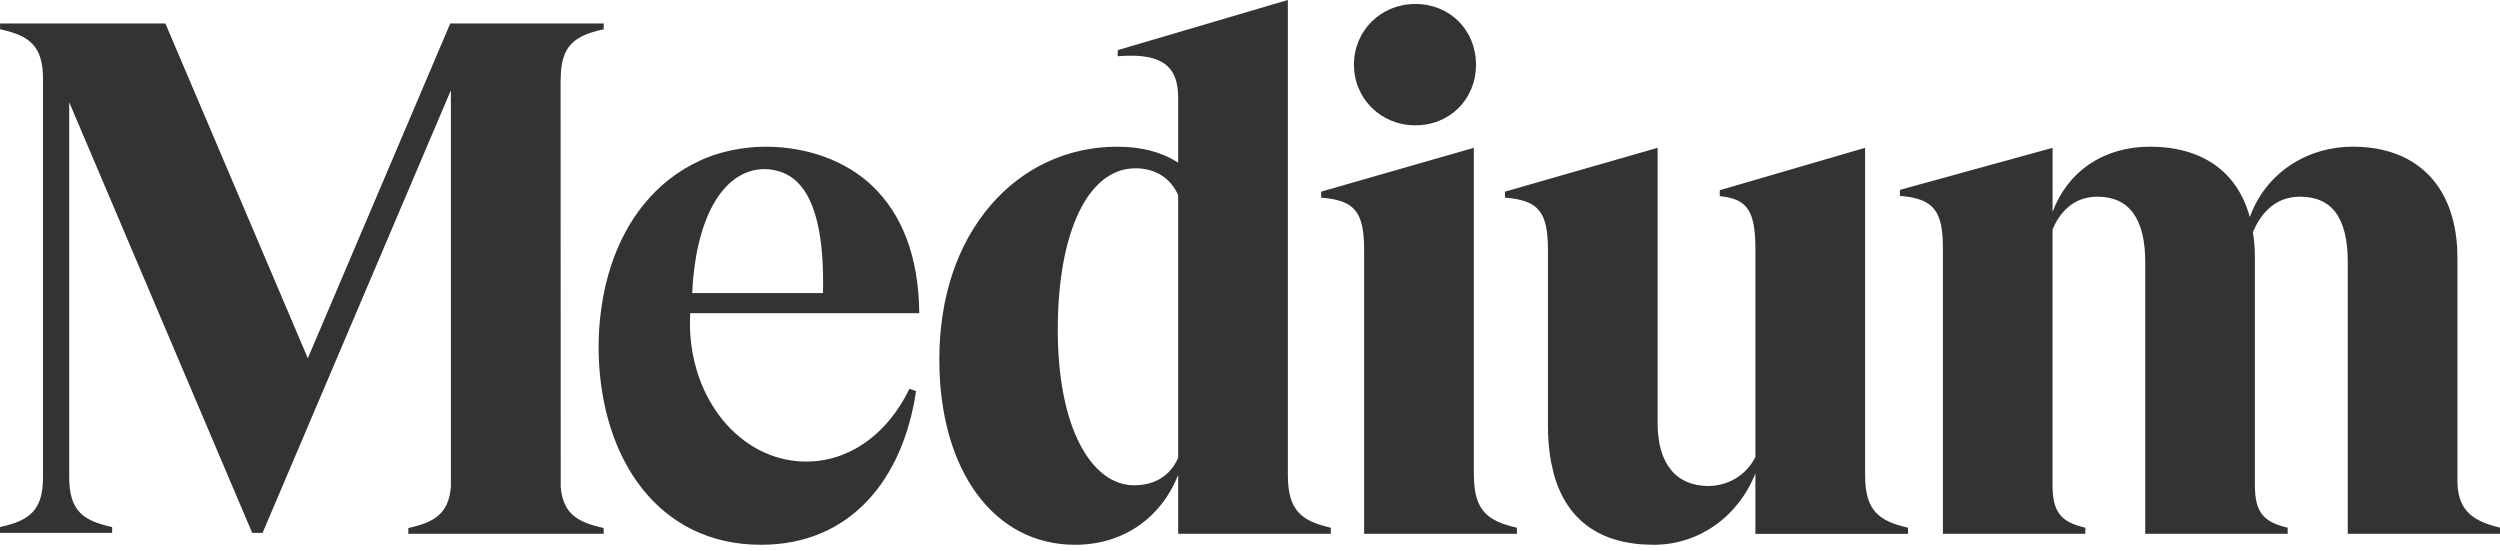 <svg width="908" height="200" viewBox="0 0 908 200" fill="none" xmlns="http://www.w3.org/2000/svg">
<g clip-path="url(#clip0_2996_8469)">
<path d="M218.986 10.687L219.259 10.627V8.514H163.539L111.802 130.118L60.065 8.514H0.02V10.627L0.289 10.687C10.46 12.982 15.623 16.406 15.623 28.752V173.296C15.623 185.643 10.44 189.066 0.27 191.362L0 191.422V193.541H40.738V191.428L40.469 191.369C30.298 189.073 25.135 185.649 25.135 173.303V37.136L91.597 193.541H95.367L163.765 32.775V176.873C162.894 186.624 157.777 189.635 148.568 191.715L148.295 191.778V193.874H219.259V191.778L218.986 191.715C209.767 189.635 204.527 186.624 203.655 176.873L203.609 28.752H203.655C203.655 16.406 208.819 12.982 218.986 10.687ZM251.4 106.439C252.561 80.468 261.887 61.723 277.537 61.401C282.364 61.48 286.413 63.064 289.56 66.112C296.248 72.603 299.391 86.167 298.906 106.439H251.4ZM250.698 113.758H333.872V113.409C333.635 93.55 327.883 78.103 316.791 67.496C307.203 58.33 293.007 53.286 278.096 53.286H277.763C270.025 53.286 260.533 55.163 253.779 58.563C246.09 62.123 239.31 67.446 233.668 74.433C224.585 85.688 219.082 100.899 217.745 117.994C217.702 118.506 217.665 119.019 217.629 119.531C217.592 120.043 217.569 120.502 217.546 120.991C217.427 123.395 217.387 125.802 217.426 128.208C218.327 166.925 239.24 197.866 276.386 197.866C308.99 197.866 327.977 174.031 332.711 142.038L330.319 141.197C322.001 158.391 307.063 168.811 290.063 167.54C266.854 165.803 249.075 142.271 250.688 113.765M427.911 166.226C425.183 172.697 419.491 176.257 411.862 176.257C404.233 176.257 397.26 171.02 392.306 161.505C386.983 151.291 384.182 136.852 384.182 119.747C384.182 84.148 395.254 61.121 412.391 61.121C419.567 61.121 425.216 64.681 427.911 70.893V166.226ZM483.085 191.605C472.915 189.199 467.751 185.616 467.751 172.641V0L405.96 18.206V20.435L406.339 20.405C414.863 19.716 420.645 20.894 424.002 23.995C426.63 26.423 427.911 30.15 427.911 35.393V59.062C421.82 55.172 414.573 53.279 405.78 53.279C387.948 53.279 371.649 60.788 359.895 74.426C347.642 88.639 341.164 108.063 341.164 130.59C341.159 170.824 360.966 197.866 390.443 197.866C407.687 197.866 421.56 188.417 427.911 172.481V193.874H483.355V191.658L483.085 191.605ZM536.08 23.479C536.08 10.916 526.608 1.441 514.042 1.441C501.536 1.441 491.752 11.122 491.752 23.479C491.752 35.836 501.546 45.517 514.042 45.517C526.608 45.517 536.08 36.042 536.08 23.479ZM550.665 191.605C540.495 189.199 535.331 185.616 535.331 172.641H535.288V53.689L479.841 69.609V71.771L480.174 71.801C492.171 72.869 495.455 77.001 495.455 91.021V193.874H550.948V191.658L550.665 191.605ZM692.742 191.605C682.572 189.199 677.408 185.616 677.408 172.641V53.689L624.617 69.083V71.252L624.929 71.285C634.737 72.317 637.572 76.685 637.572 90.769V165.96C634.301 172.431 628.166 176.274 620.734 176.533C608.681 176.533 602.043 168.392 602.043 153.61V53.692L546.596 69.612V71.771L546.929 71.801C558.926 72.866 562.213 76.998 562.213 91.021V154.658C562.185 159.1 562.571 163.536 563.368 167.906L564.366 172.248C569.06 189.07 581.36 197.866 600.629 197.866C616.951 197.866 631.257 187.762 637.558 171.952V193.91H693.005V191.695L692.742 191.605ZM908.138 193.874V191.655L907.869 191.591C896.834 189.046 892.535 184.249 892.535 174.48V93.567C892.535 68.338 878.366 53.279 854.631 53.279C837.331 53.279 822.743 63.277 817.127 78.851C812.665 62.349 799.827 53.279 780.843 53.279C764.168 53.279 751.1 62.079 745.494 76.945V53.699L690.048 68.966V71.142L690.38 71.172C702.234 72.224 705.661 76.475 705.661 90.136V193.874H757.395V191.658L757.122 191.591C748.319 189.522 745.478 185.749 745.478 176.067V83.323C747.807 77.883 752.501 71.438 761.78 71.438C773.304 71.438 779.146 79.423 779.146 95.154V193.874H830.893V191.658L830.621 191.591C821.818 189.522 818.976 185.749 818.976 176.067V93.557C818.999 90.472 818.754 87.39 818.245 84.347C820.713 78.435 825.677 71.438 835.335 71.438C847.023 71.438 852.702 79.194 852.702 95.154V193.874H908.138Z" fill="#333333"/>
</g>
<defs>
<clipPath id="clip0_2996_8469">
<rect width="908" height="200" fill="white"/>
</clipPath>
</defs>
</svg>
